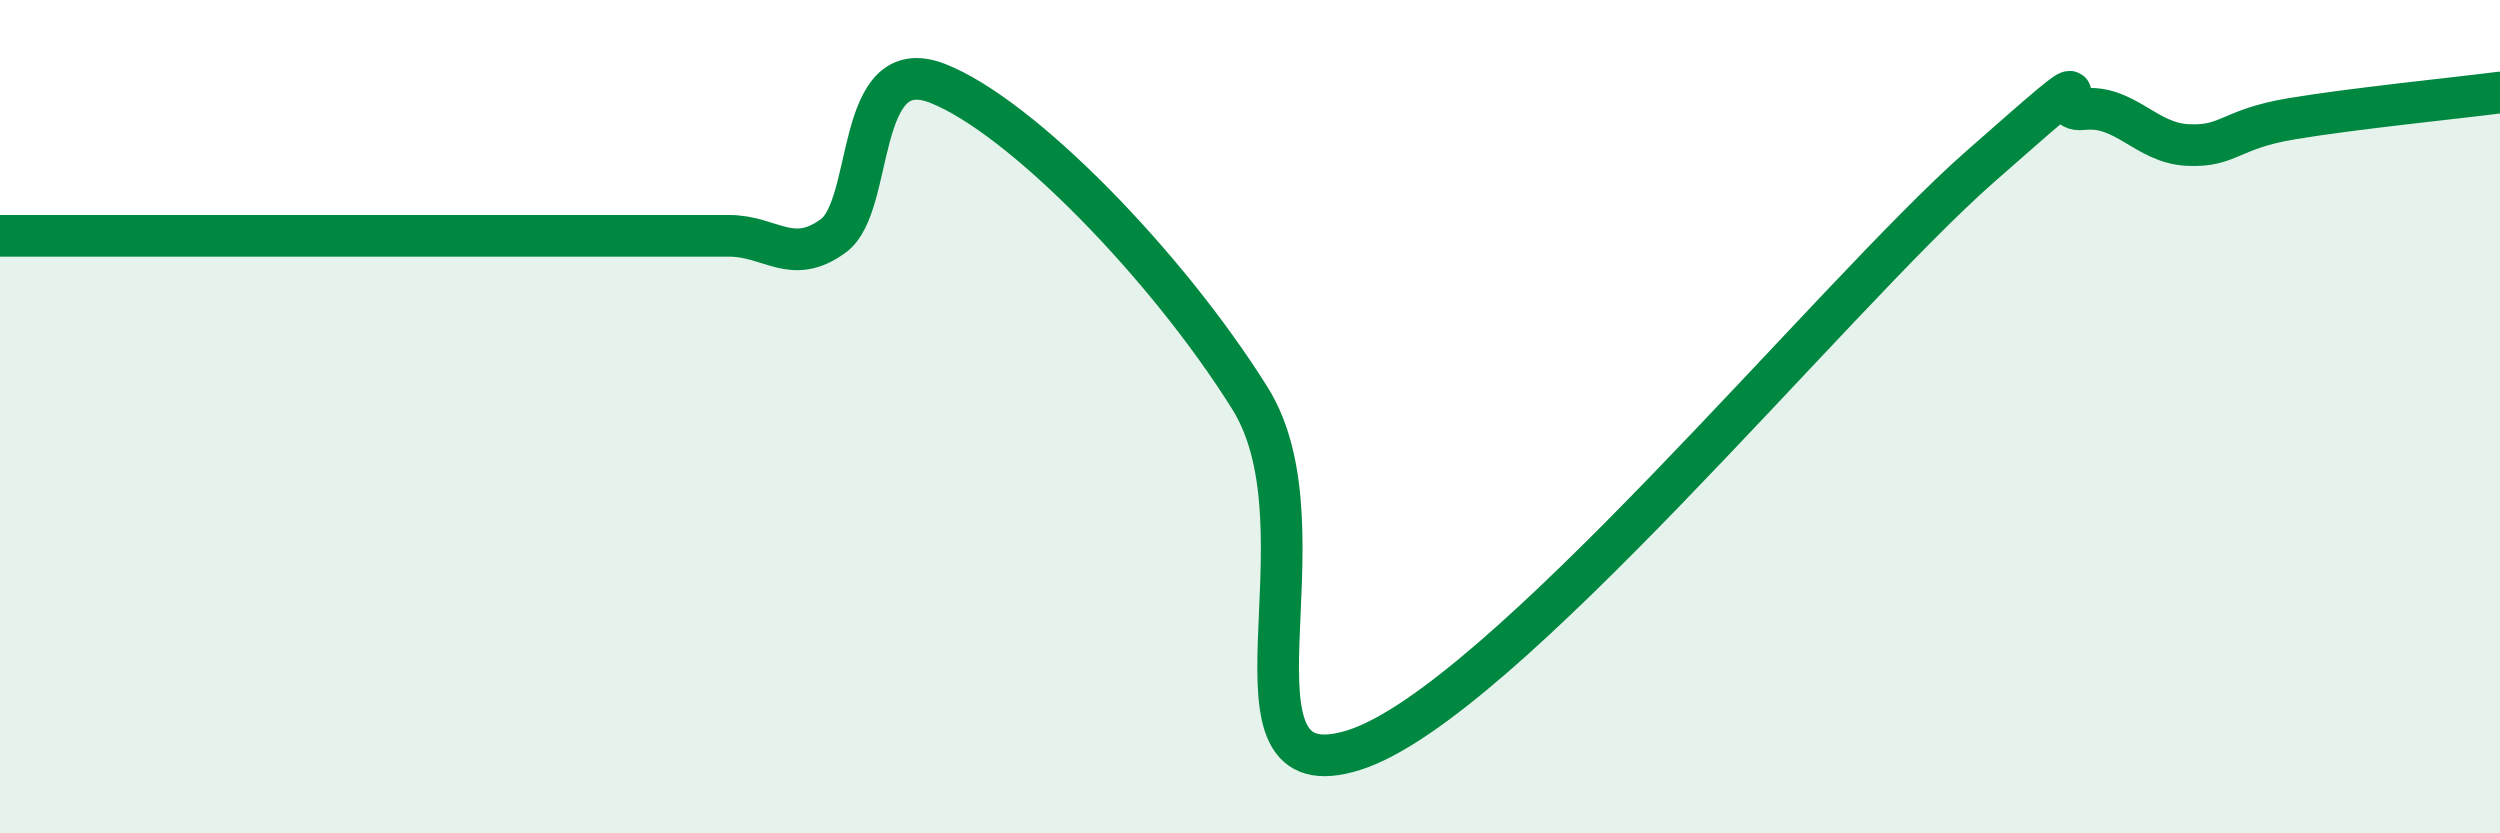 
    <svg width="60" height="20" viewBox="0 0 60 20" xmlns="http://www.w3.org/2000/svg">
      <path
        d="M 0,5.66 C 0.5,5.66 1.5,5.66 2.5,5.66 C 3.5,5.66 4,5.66 5,5.66 C 6,5.66 6.5,5.66 7.5,5.66 C 8.5,5.66 9,5.66 10,5.66 C 11,5.66 11.5,5.66 12.5,5.66 C 13.5,5.66 14,5.66 15,5.66 C 16,5.66 16.5,5.66 17.5,5.66 C 18.5,5.66 19,6.39 20,5.66 C 21,4.93 20.5,1.22 22.5,2 C 24.5,2.78 28,6.36 30,9.56 C 32,12.76 29,19.11 32.5,18 C 36,16.89 44,7.1 47.5,4.02 C 51,0.94 49,2.73 50,2.62 C 51,2.51 51.5,3.43 52.5,3.48 C 53.5,3.53 53.5,3.1 55,2.85 C 56.5,2.6 59,2.35 60,2.22L60 20L0 20Z"
        fill="#008740"
        opacity="0.1"
        stroke-linecap="round"
        stroke-linejoin="round"
      />
      <path
        d="M 0,5.66 C 0.5,5.66 1.5,5.66 2.5,5.66 C 3.5,5.66 4,5.66 5,5.66 C 6,5.66 6.5,5.66 7.5,5.66 C 8.5,5.66 9,5.66 10,5.66 C 11,5.66 11.5,5.66 12.5,5.66 C 13.5,5.66 14,5.66 15,5.66 C 16,5.66 16.5,5.66 17.5,5.66 C 18.5,5.66 19,6.39 20,5.66 C 21,4.93 20.5,1.22 22.5,2 C 24.5,2.78 28,6.36 30,9.56 C 32,12.76 29,19.11 32.5,18 C 36,16.89 44,7.1 47.5,4.02 C 51,0.94 49,2.73 50,2.62 C 51,2.51 51.5,3.43 52.5,3.48 C 53.5,3.53 53.5,3.1 55,2.85 C 56.5,2.6 59,2.35 60,2.22"
        stroke="#008740"
        stroke-width="1"
        fill="none"
        stroke-linecap="round"
        stroke-linejoin="round"
      />
    </svg>
  